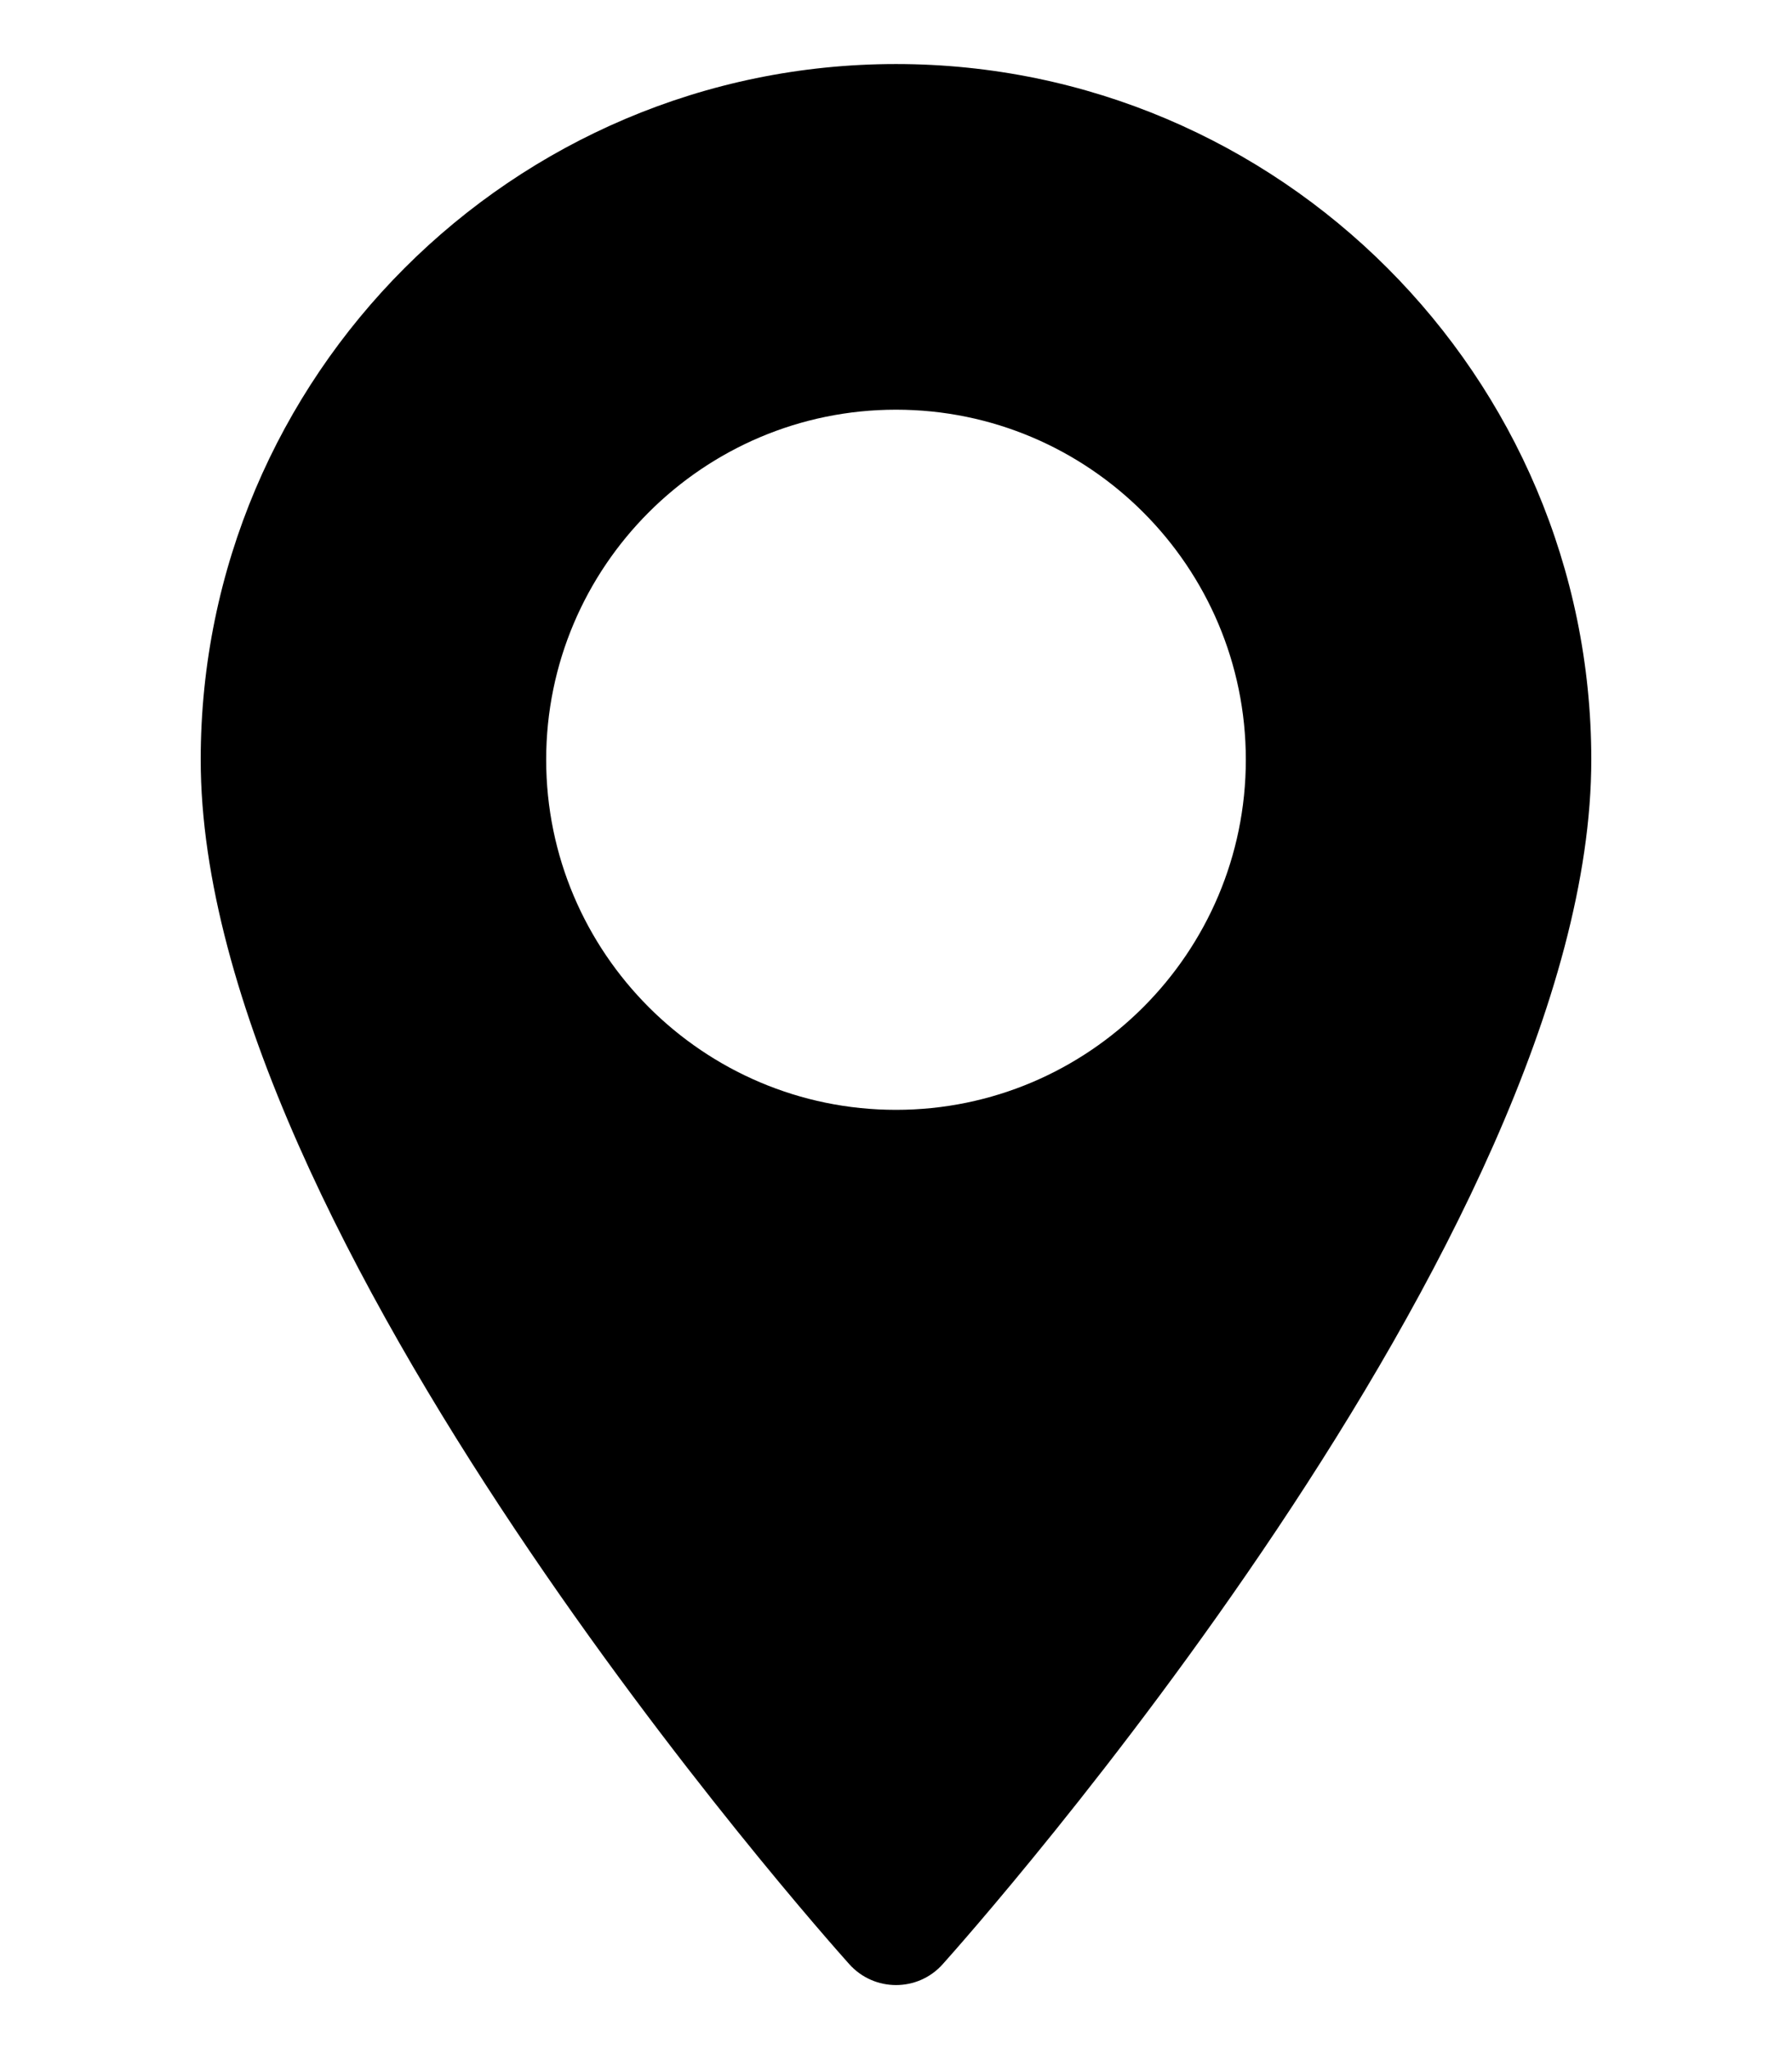 <svg width="14" height="16" viewBox="0 0 14 16" fill="none" xmlns="http://www.w3.org/2000/svg">
<path d="M7 0.5C4.005 0.5 1.568 2.937 1.568 5.932C1.568 9.65 6.429 15.107 6.636 15.338C6.831 15.554 7.17 15.554 7.364 15.338C7.571 15.107 12.432 9.65 12.432 5.932C12.432 2.937 9.995 0.5 7 0.5ZM7 8.666C5.493 8.666 4.267 7.439 4.267 5.932C4.267 4.425 5.493 3.199 7 3.199C8.507 3.199 9.733 4.425 9.733 5.932C9.733 7.44 8.507 8.666 7 8.666Z" fill="black"/>
</svg>
